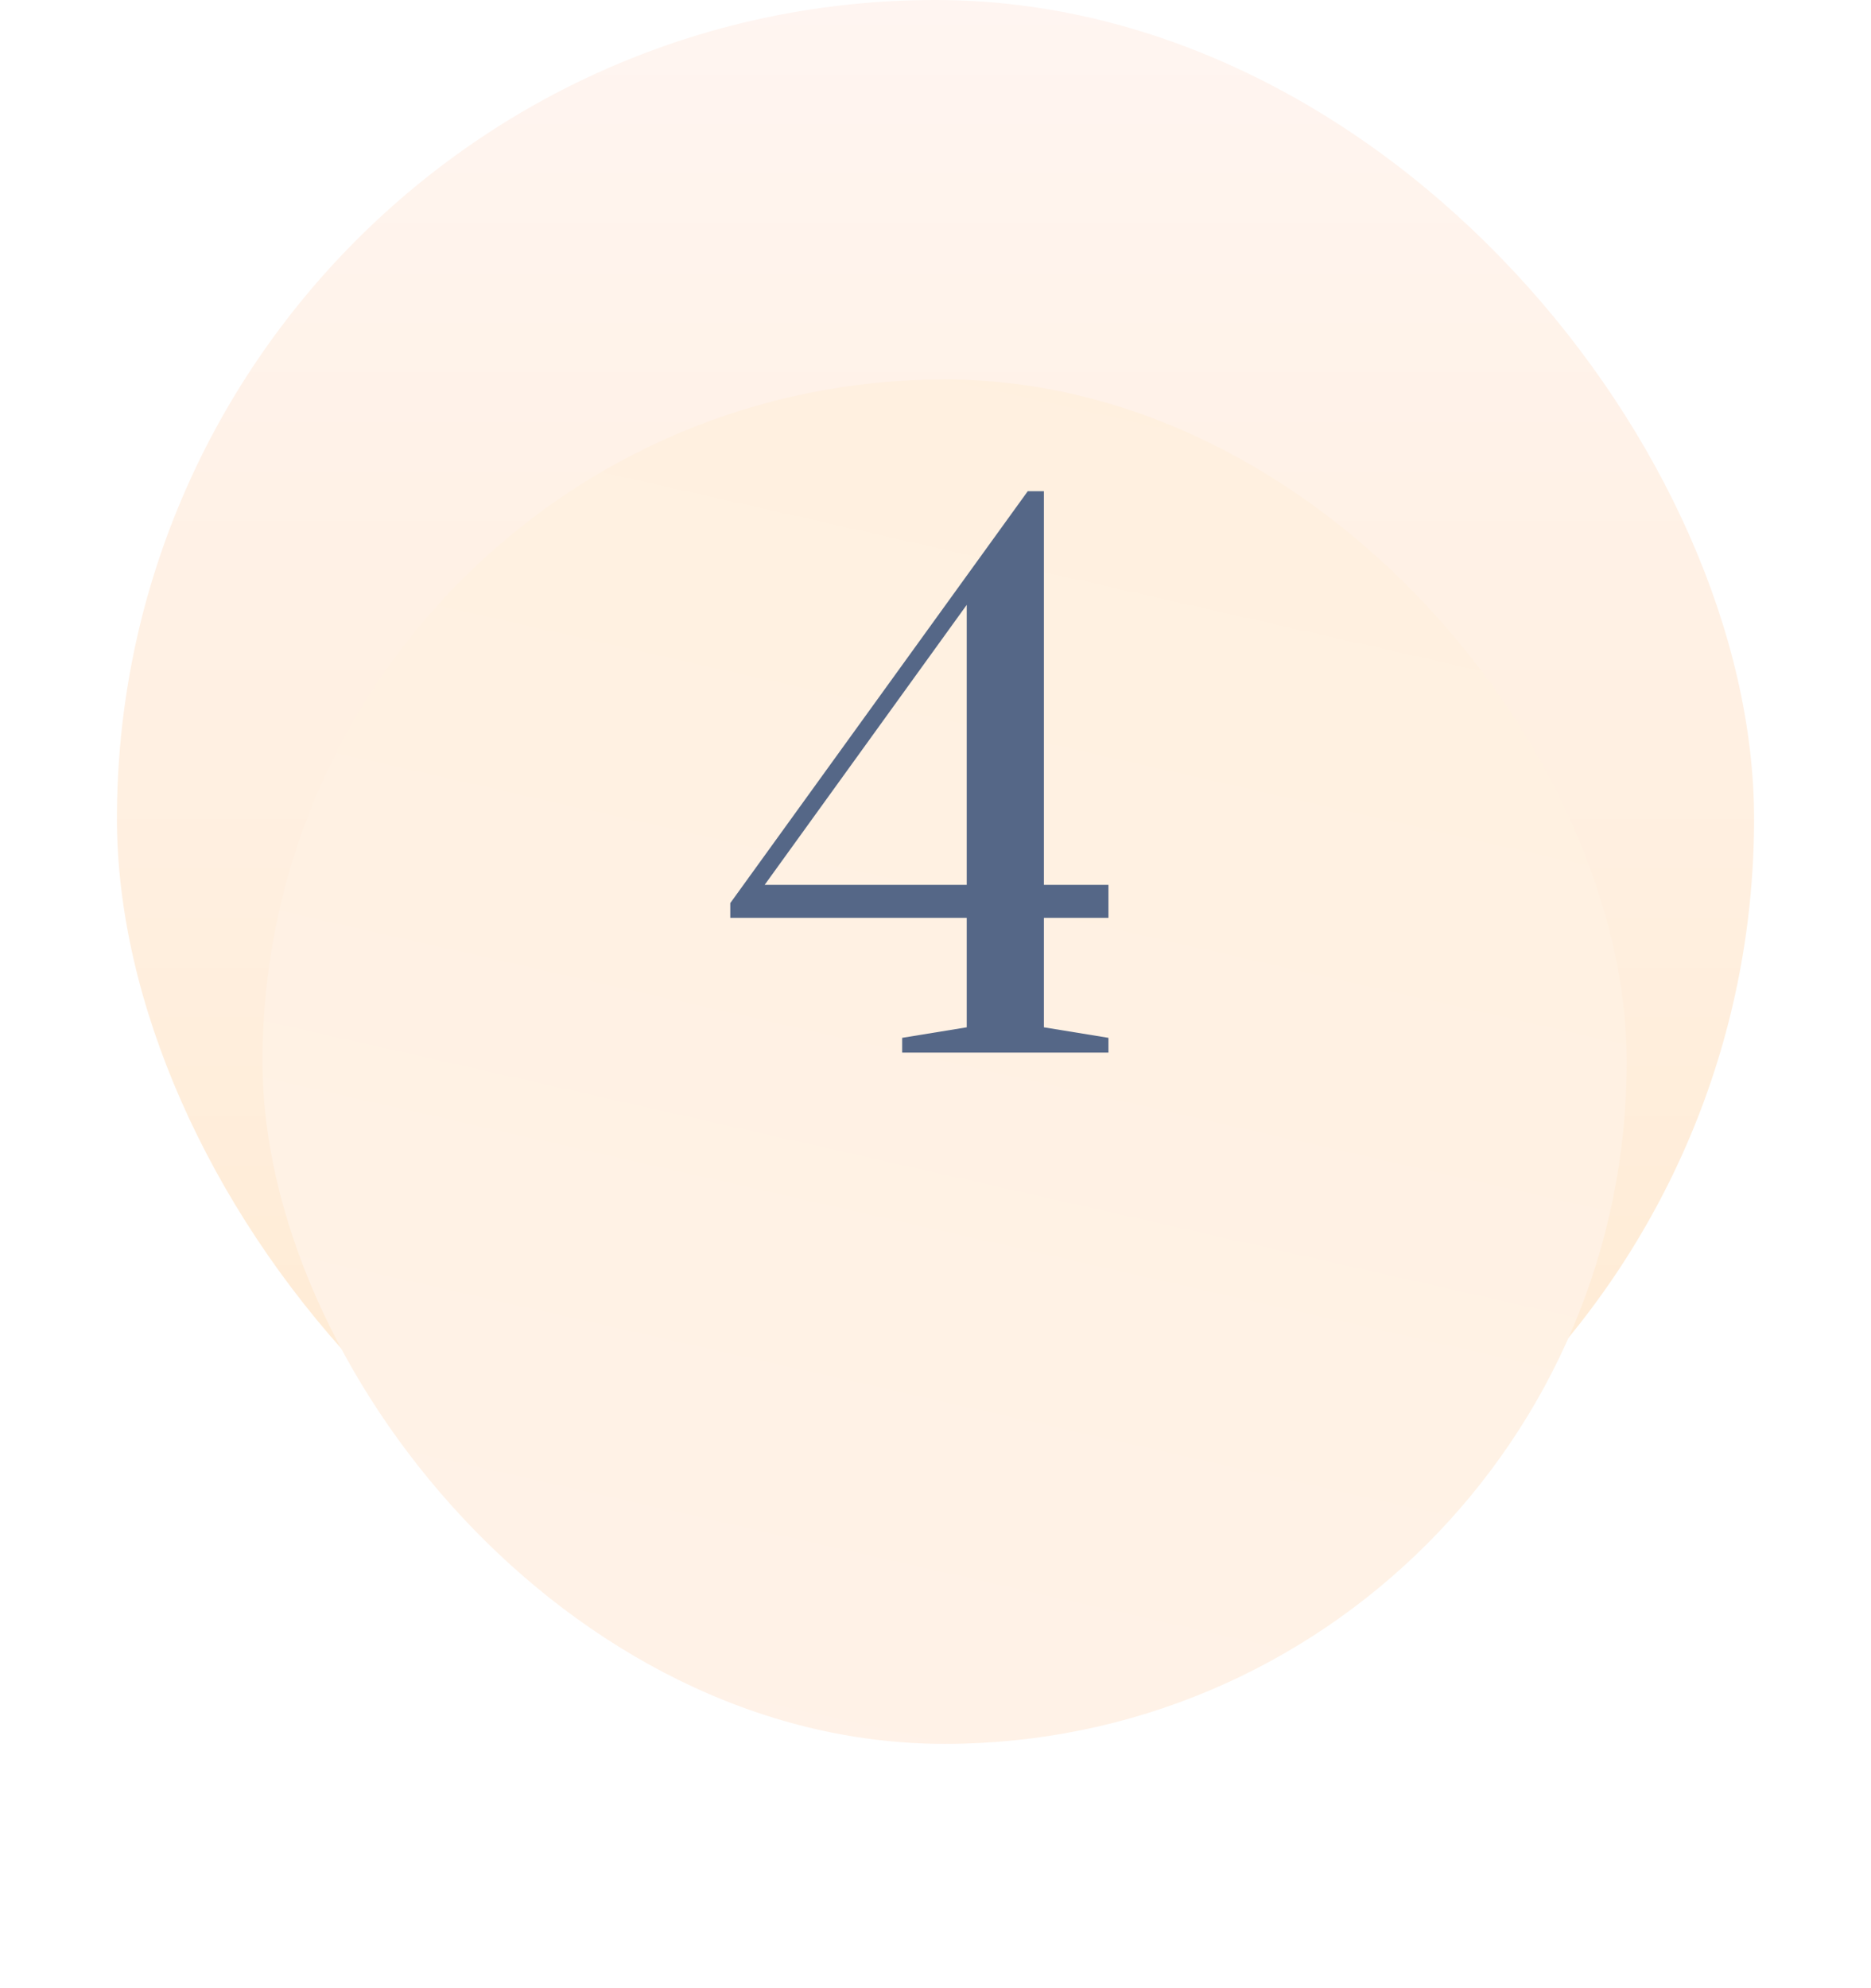 <?xml version="1.0" encoding="UTF-8"?> <svg xmlns="http://www.w3.org/2000/svg" width="32" height="34" viewBox="0 0 32 34" fill="none"> <rect x="2" width="28" height="28" rx="14" fill="url(#paint0_linear_4_87)"></rect> <g filter="url(#filter0_d_4_87)"> <rect x="4.489" y="2.489" width="23.333" height="23.333" rx="11.667" fill="url(#paint1_linear_4_87)"></rect> </g> <path d="M15.43 18V17.748L16.534 17.568V15.696H12.49V15.444L17.578 8.4H17.854V15.132H18.958V15.696H17.854V17.568L18.958 17.748V18H15.43ZM13.078 15.132H16.534V10.344L13.078 15.132Z" fill="#556787"></path> <defs> <filter id="filter0_d_4_87" x="0.489" y="2.489" width="31.333" height="31.333" filterUnits="userSpaceOnUse" color-interpolation-filters="sRGB"> <feFlood flood-opacity="0" result="BackgroundImageFix"></feFlood> <feColorMatrix in="SourceAlpha" type="matrix" values="0 0 0 0 0 0 0 0 0 0 0 0 0 0 0 0 0 0 127 0" result="hardAlpha"></feColorMatrix> <feOffset dy="4"></feOffset> <feGaussianBlur stdDeviation="2"></feGaussianBlur> <feComposite in2="hardAlpha" operator="out"></feComposite> <feColorMatrix type="matrix" values="0 0 0 0 0 0 0 0 0 0 0 0 0 0 0 0 0 0 0.21 0"></feColorMatrix> <feBlend mode="normal" in2="BackgroundImageFix" result="effect1_dropShadow_4_87"></feBlend> <feBlend mode="normal" in="SourceGraphic" in2="effect1_dropShadow_4_87" result="shape"></feBlend> </filter> <linearGradient id="paint0_linear_4_87" x1="16" y1="0" x2="16" y2="28" gradientUnits="userSpaceOnUse"> <stop stop-color="#FFF5F1"></stop> <stop offset="1" stop-color="#FFEAD0"></stop> </linearGradient> <linearGradient id="paint1_linear_4_87" x1="17.406" y1="-10.356" x2="3.607" y2="50.67" gradientUnits="userSpaceOnUse"> <stop stop-color="#FFEFDB"></stop> <stop offset="1" stop-color="#FFF5F1"></stop> </linearGradient> </defs> </svg> 